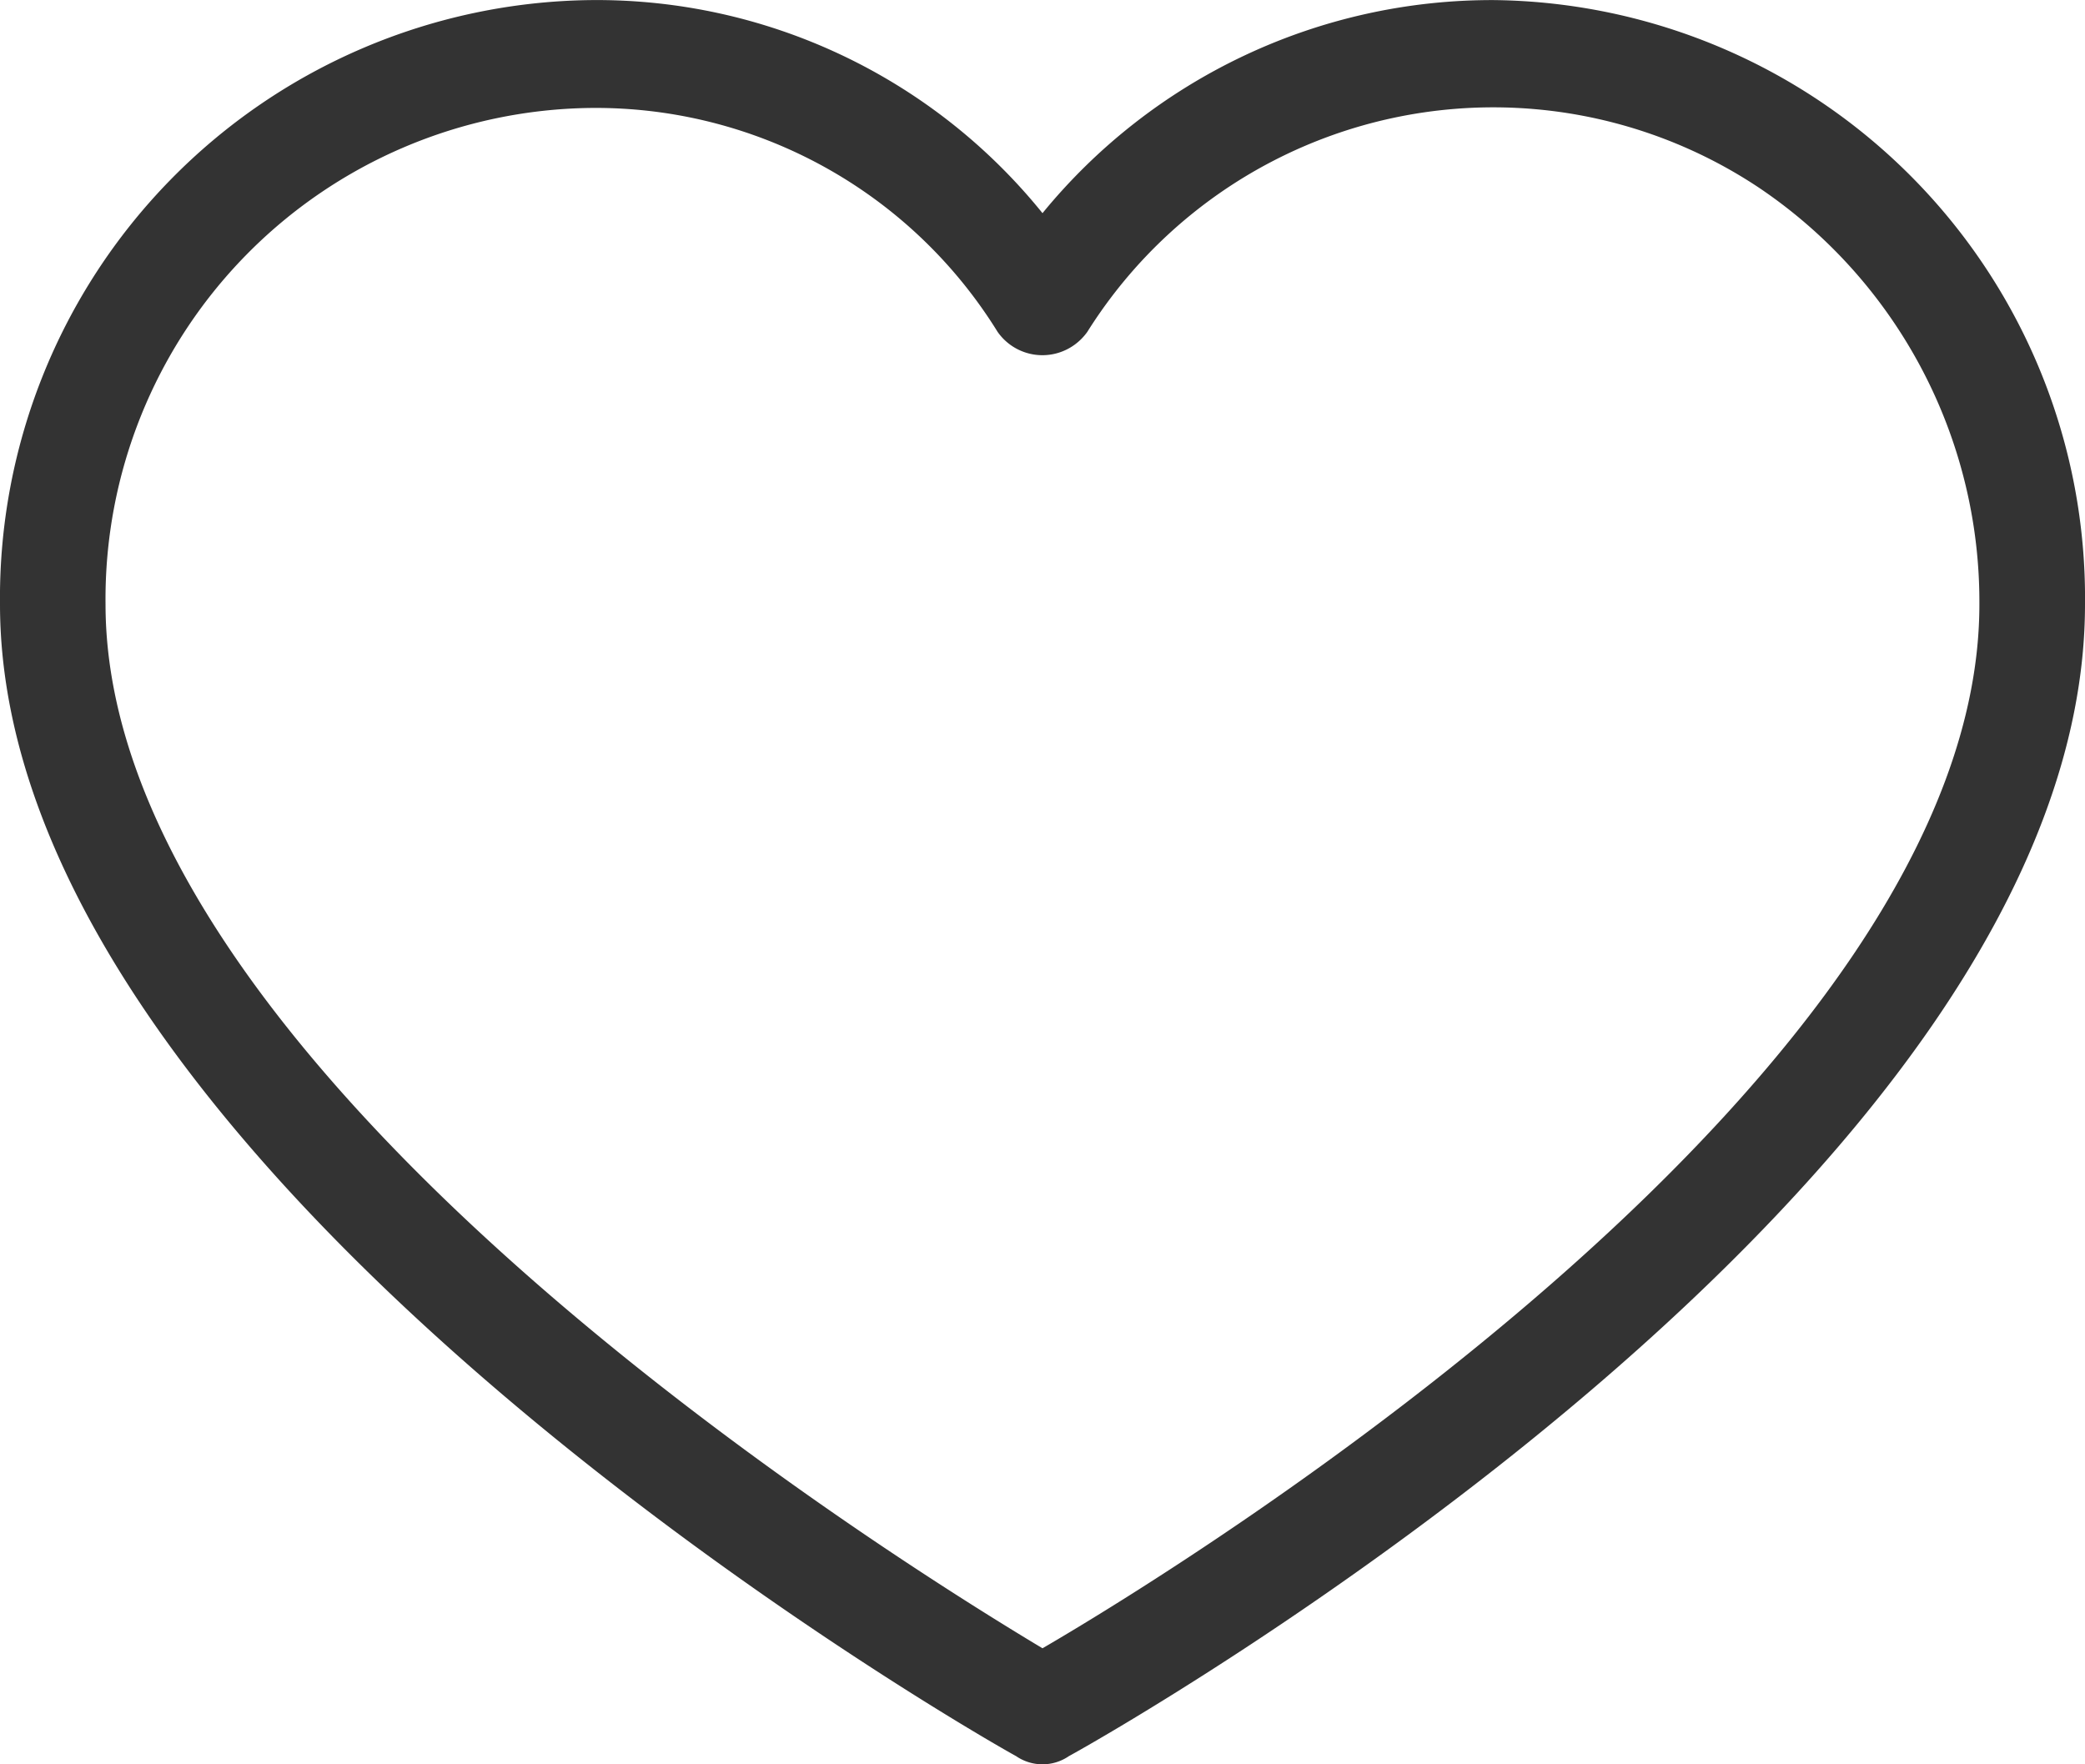 <svg xmlns="http://www.w3.org/2000/svg" width="26" height="22" viewBox="0 0 26 22">
  <g id="icon-favourite2" transform="translate(0 -35.514)">
    <g id="Group_16950" data-name="Group 16950" transform="translate(0 35.514)">
      <path id="Path_20626" data-name="Path 20626" d="M18.628,35.515h0A7.243,7.243,0,0,0,13,38.172a7.145,7.145,0,0,0-5.628-2.657A7.455,7.455,0,0,0,0,43.049C0,50.18,12.177,57.143,12.671,57.412a.582.582,0,0,0,.658,0C13.823,57.143,26,50.281,26,43.049A7.455,7.455,0,0,0,18.628,35.515ZM13,56.067C11.091,54.923,1.316,48.835,1.316,43.049A6.124,6.124,0,0,1,7.372,36.86a5.893,5.893,0,0,1,5.068,2.792.682.682,0,0,0,.965.157.7.7,0,0,0,.154-.157,5.977,5.977,0,0,1,8.382-1.793,6.225,6.225,0,0,1,2.742,5.19C24.684,48.9,14.909,54.957,13,56.067Z" transform="translate(0 -35.514)" fill="#333"/>
    </g>
  </g>
</svg>

